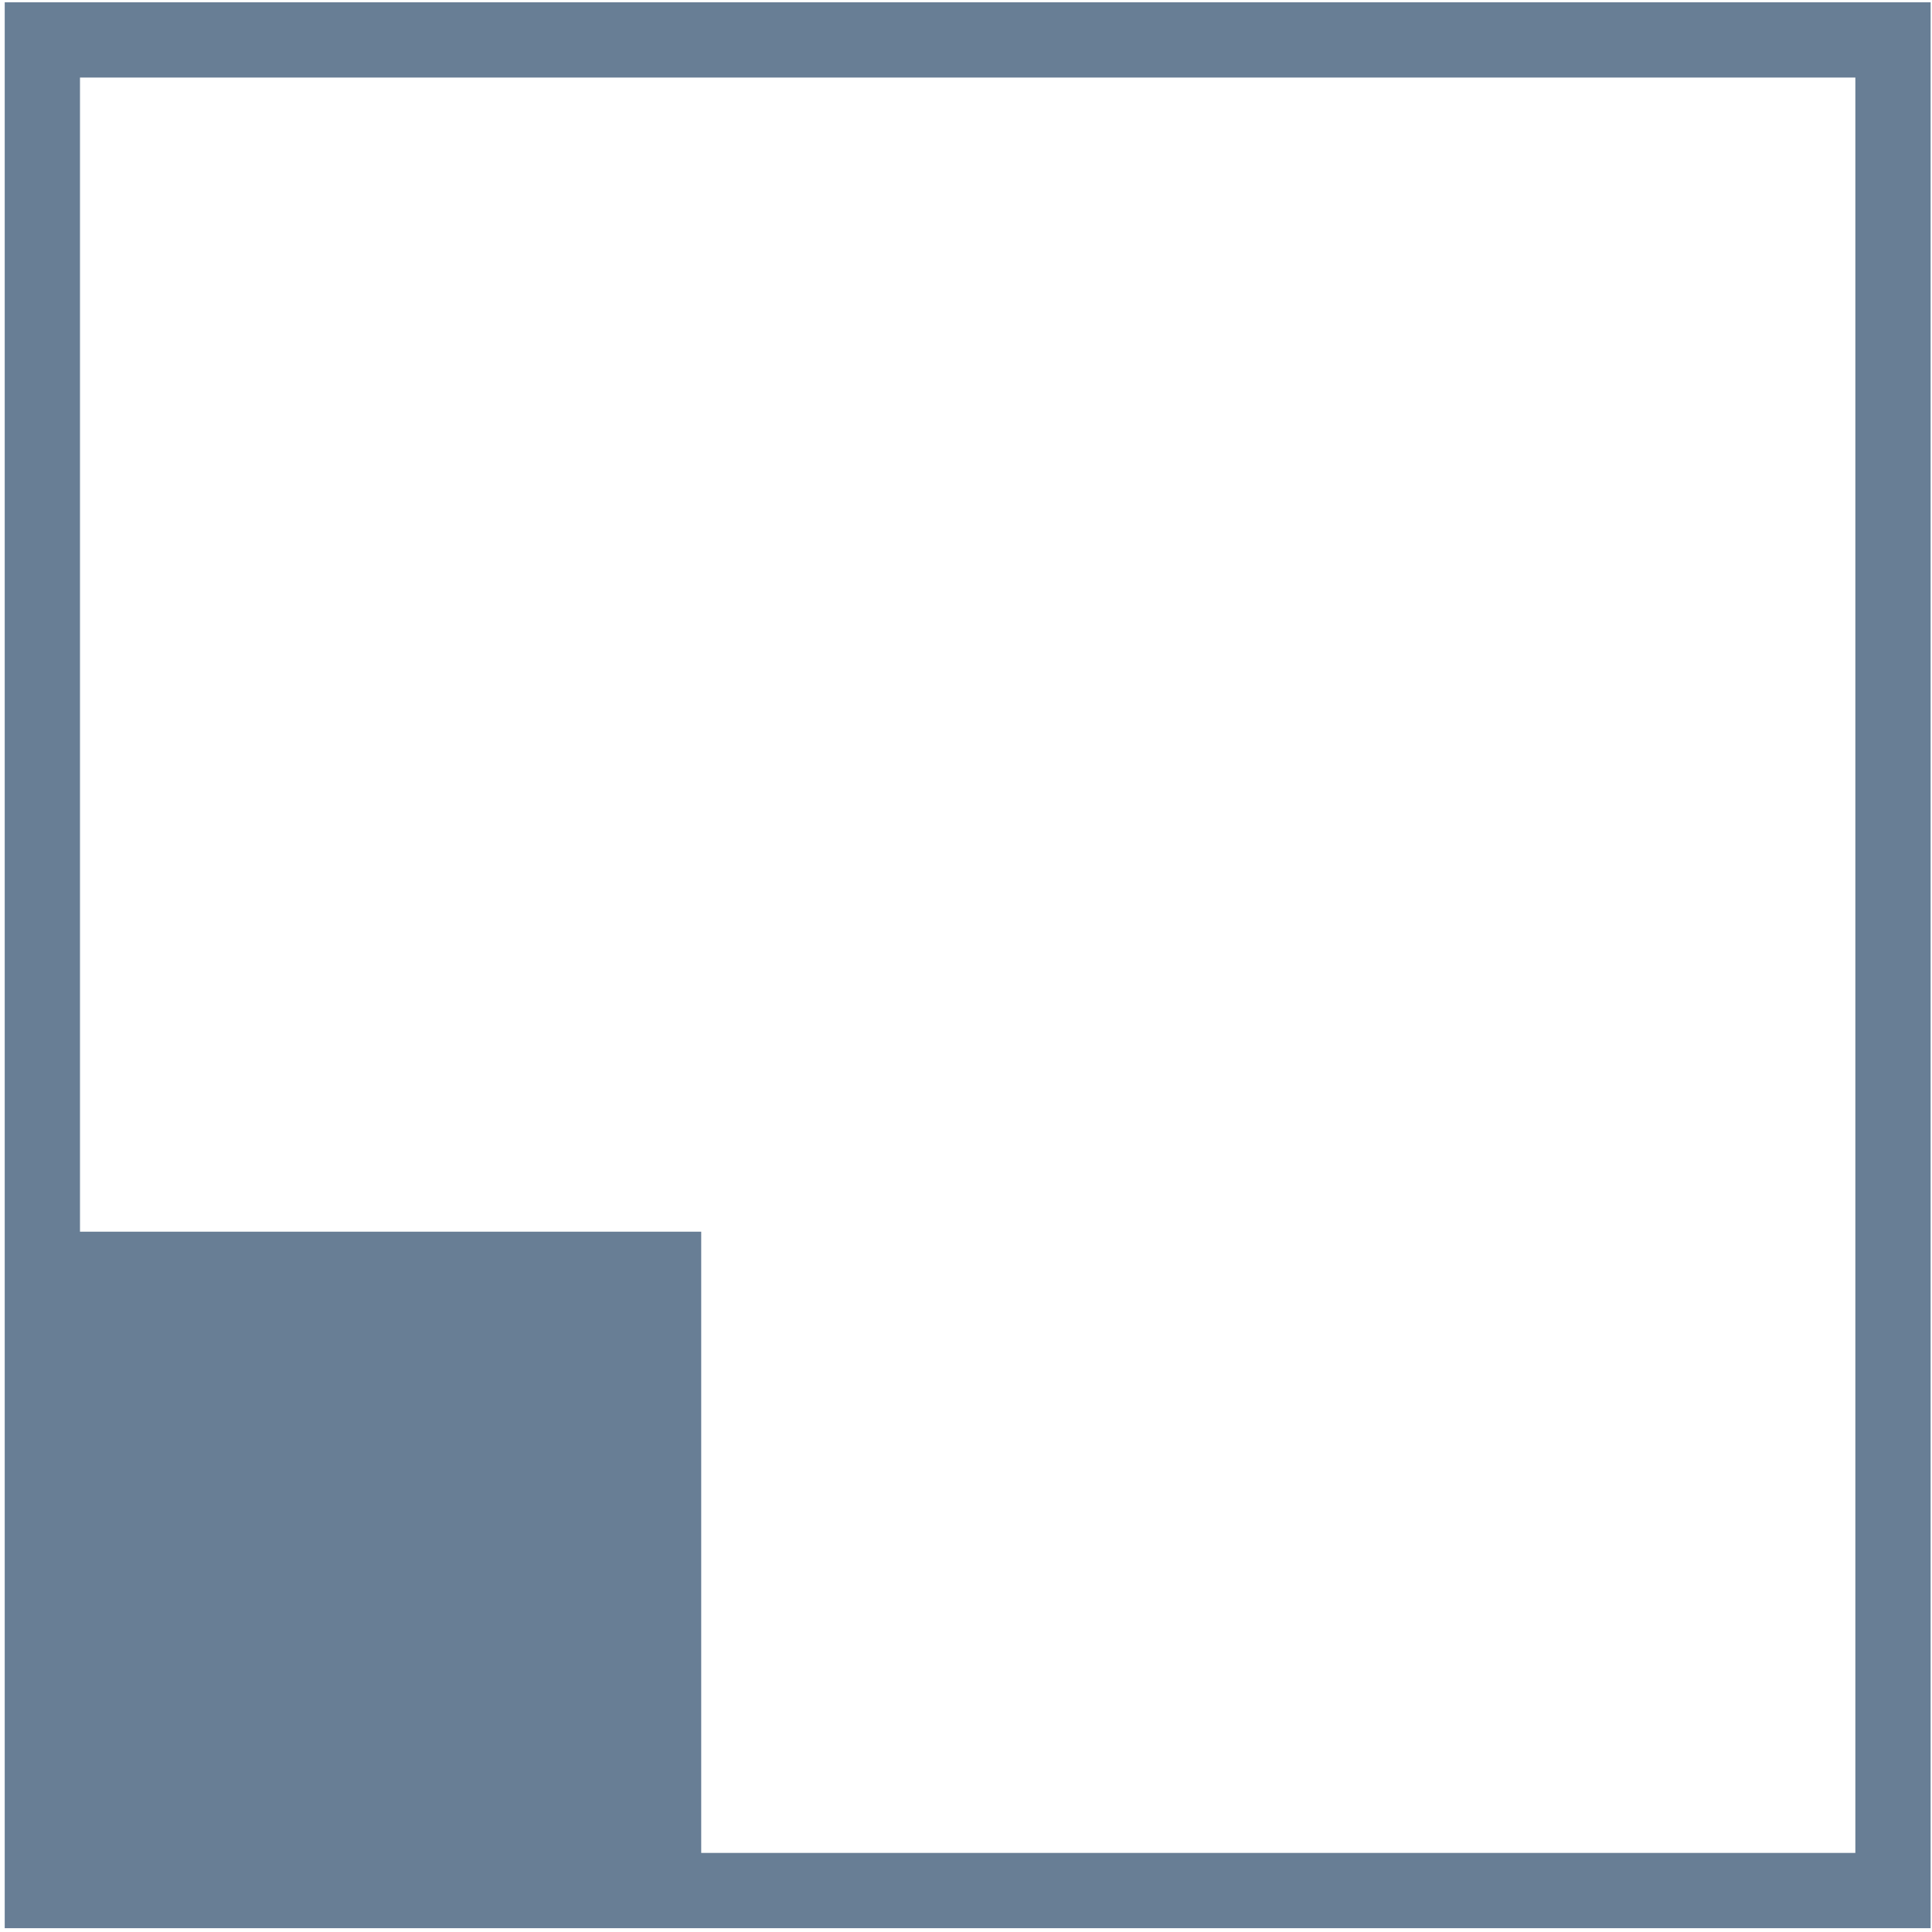 <svg width="77" height="77" viewBox="0 0 77 77" fill="none" xmlns="http://www.w3.org/2000/svg">
<path fill-rule="evenodd" clip-rule="evenodd" d="M3.188 3.091H73.945V73.848H27.947V49.089H3.188V3.091ZM0.188 49.089V3.091V0.091H3.188H73.945H76.945V3.091V73.848V76.848H73.945H3.188H0.188V76.848V73.848V49.089Z" fill="#687E95"/>
</svg>

